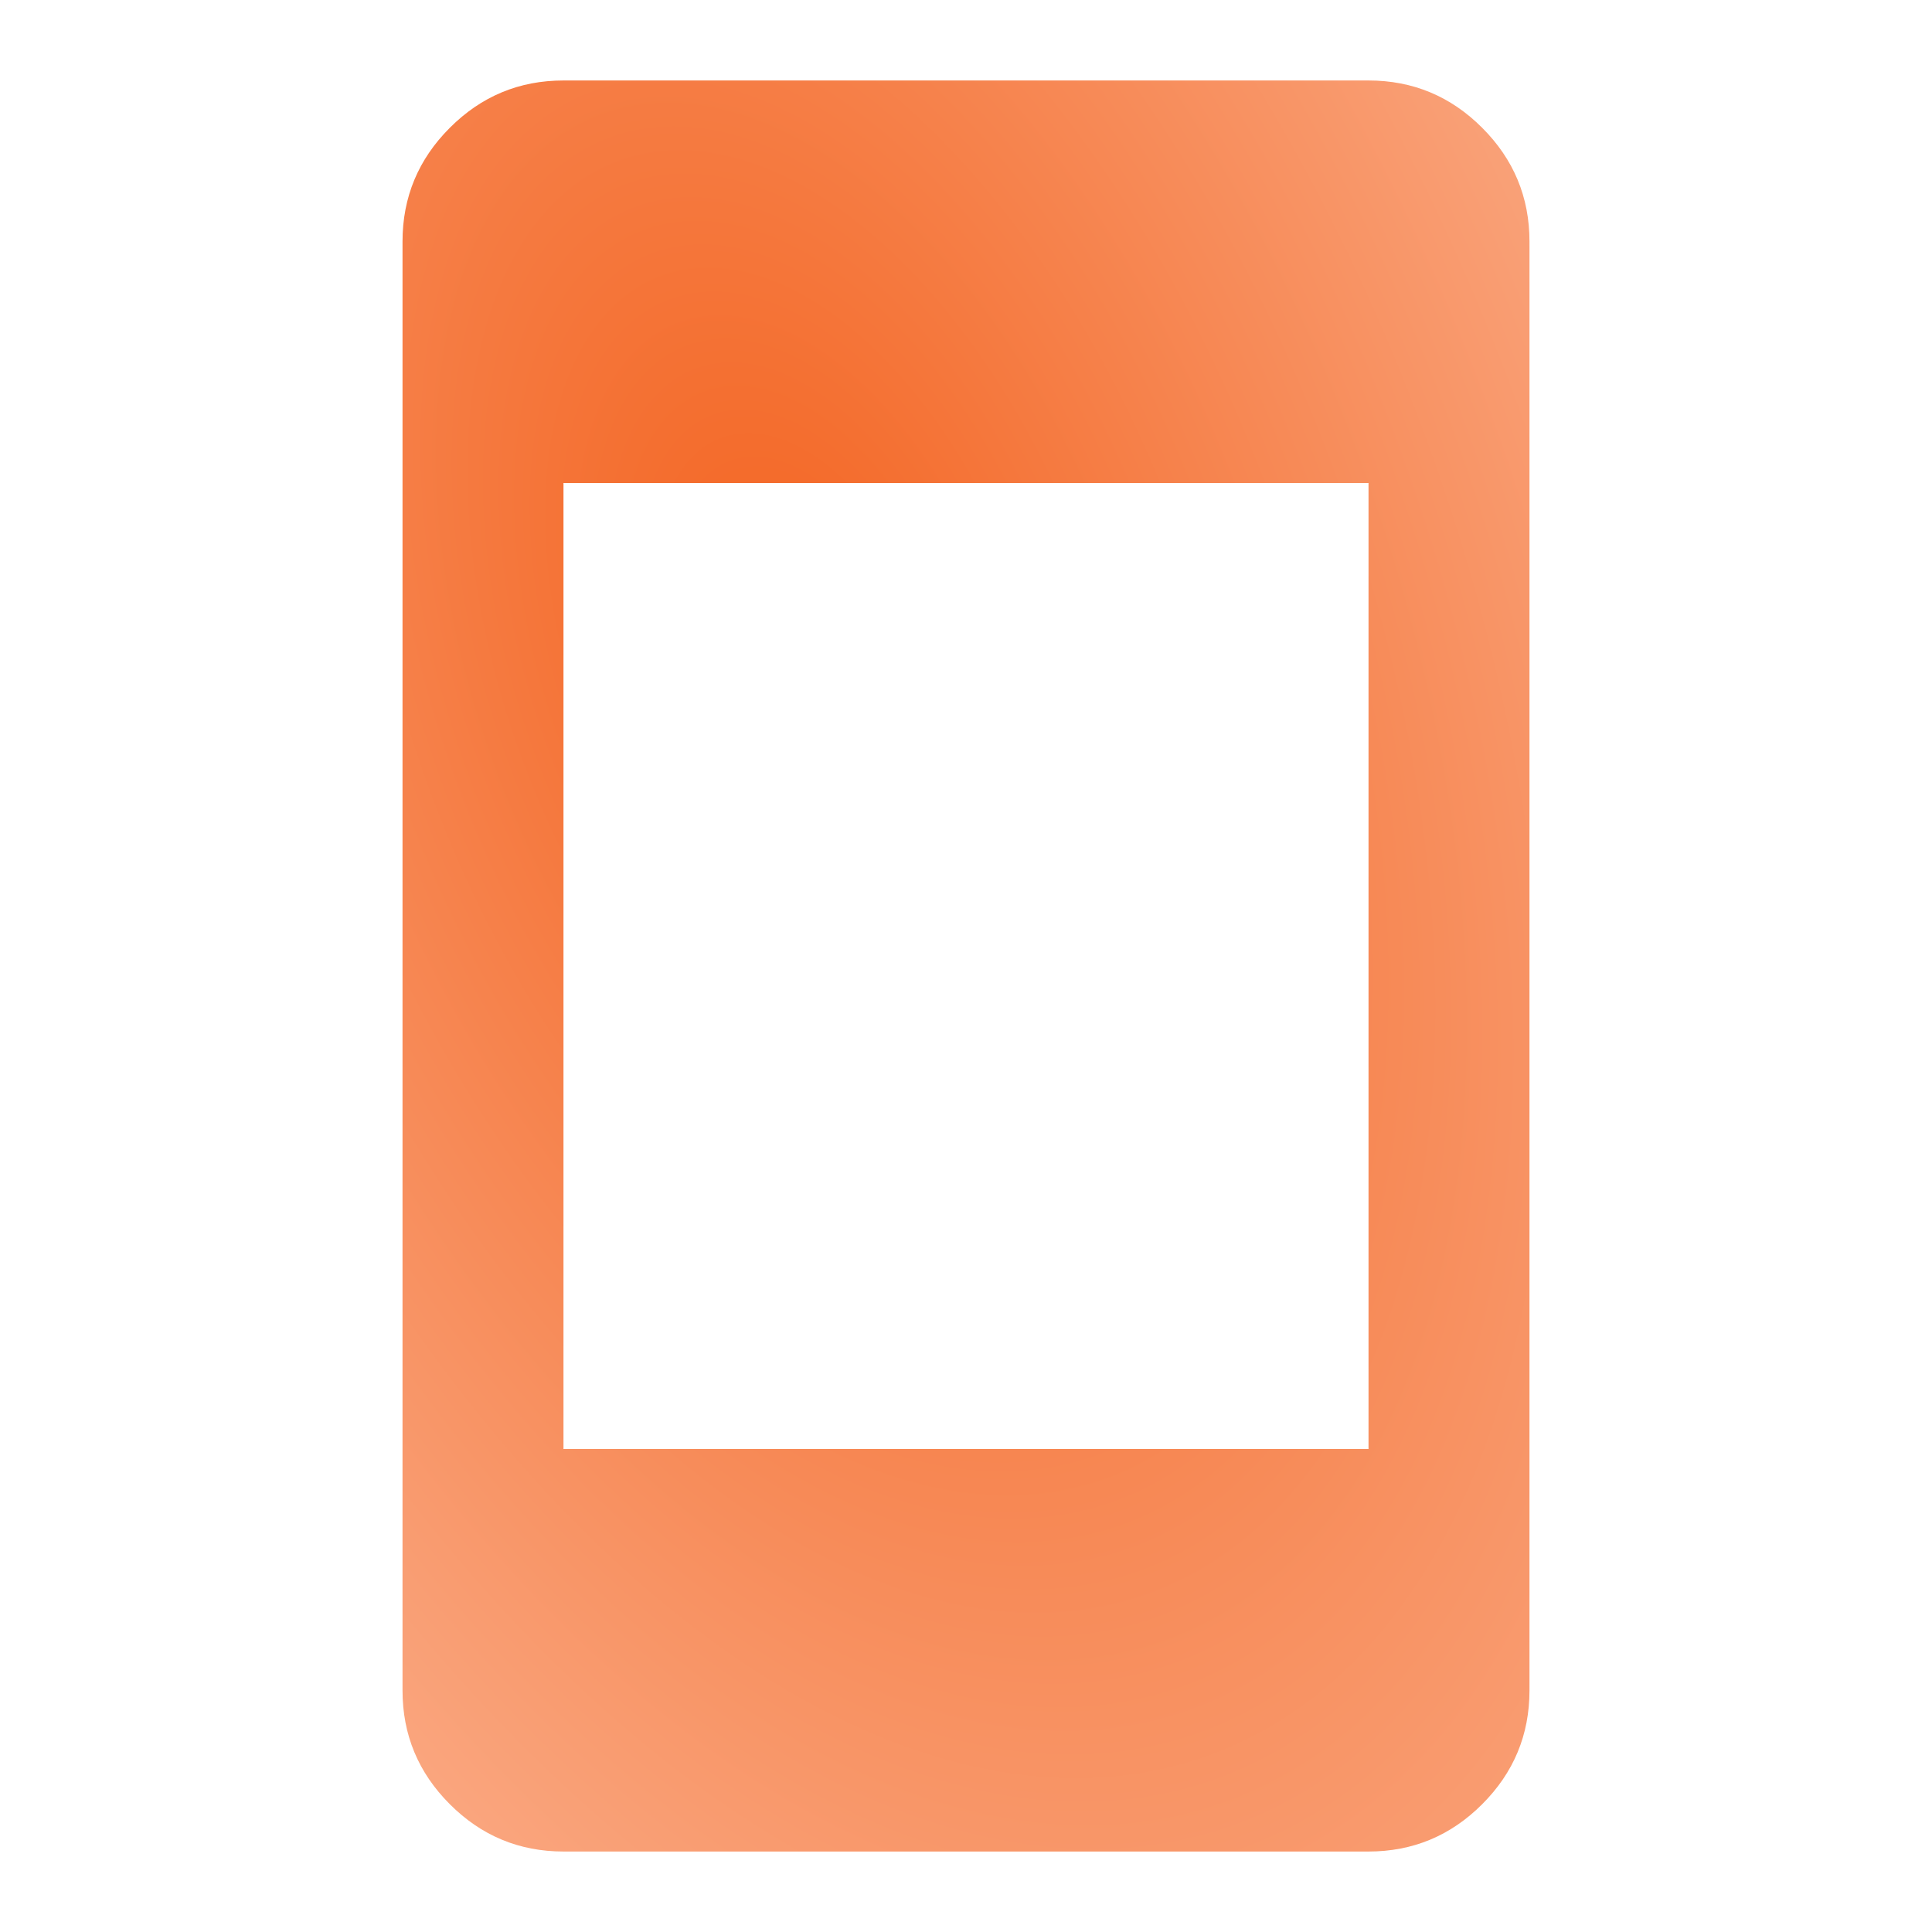 <svg width="32" height="32" viewBox="0 0 32 32" fill="none" xmlns="http://www.w3.org/2000/svg">
<g id="Filled/Mobile">
<path id="Vector" d="M9.333 30.667C8.6 30.667 7.972 30.406 7.45 29.883C6.928 29.361 6.667 28.733 6.667 28V4C6.667 3.267 6.928 2.639 7.45 2.117C7.972 1.594 8.6 1.333 9.333 1.333H22.667C23.4 1.333 24.028 1.594 24.55 2.117C25.072 2.639 25.333 3.267 25.333 4V28C25.333 28.733 25.072 29.361 24.55 29.883C24.028 30.406 23.4 30.667 22.667 30.667H9.333ZM9.333 24H22.667V8H9.333V24Z" fill="url(#paint0_radial_6218_31112)"/>
</g>
<defs>
<radialGradient id="paint0_radial_6218_31112" cx="0" cy="0" r="1" gradientUnits="userSpaceOnUse" gradientTransform="translate(13.214 10.867) rotate(69.102) scale(47.098 26.158)">
<stop stop-color="#F36421"/>
<stop offset="1" stop-color="#FFD6C3"/>
</radialGradient>
</defs>
</svg>
